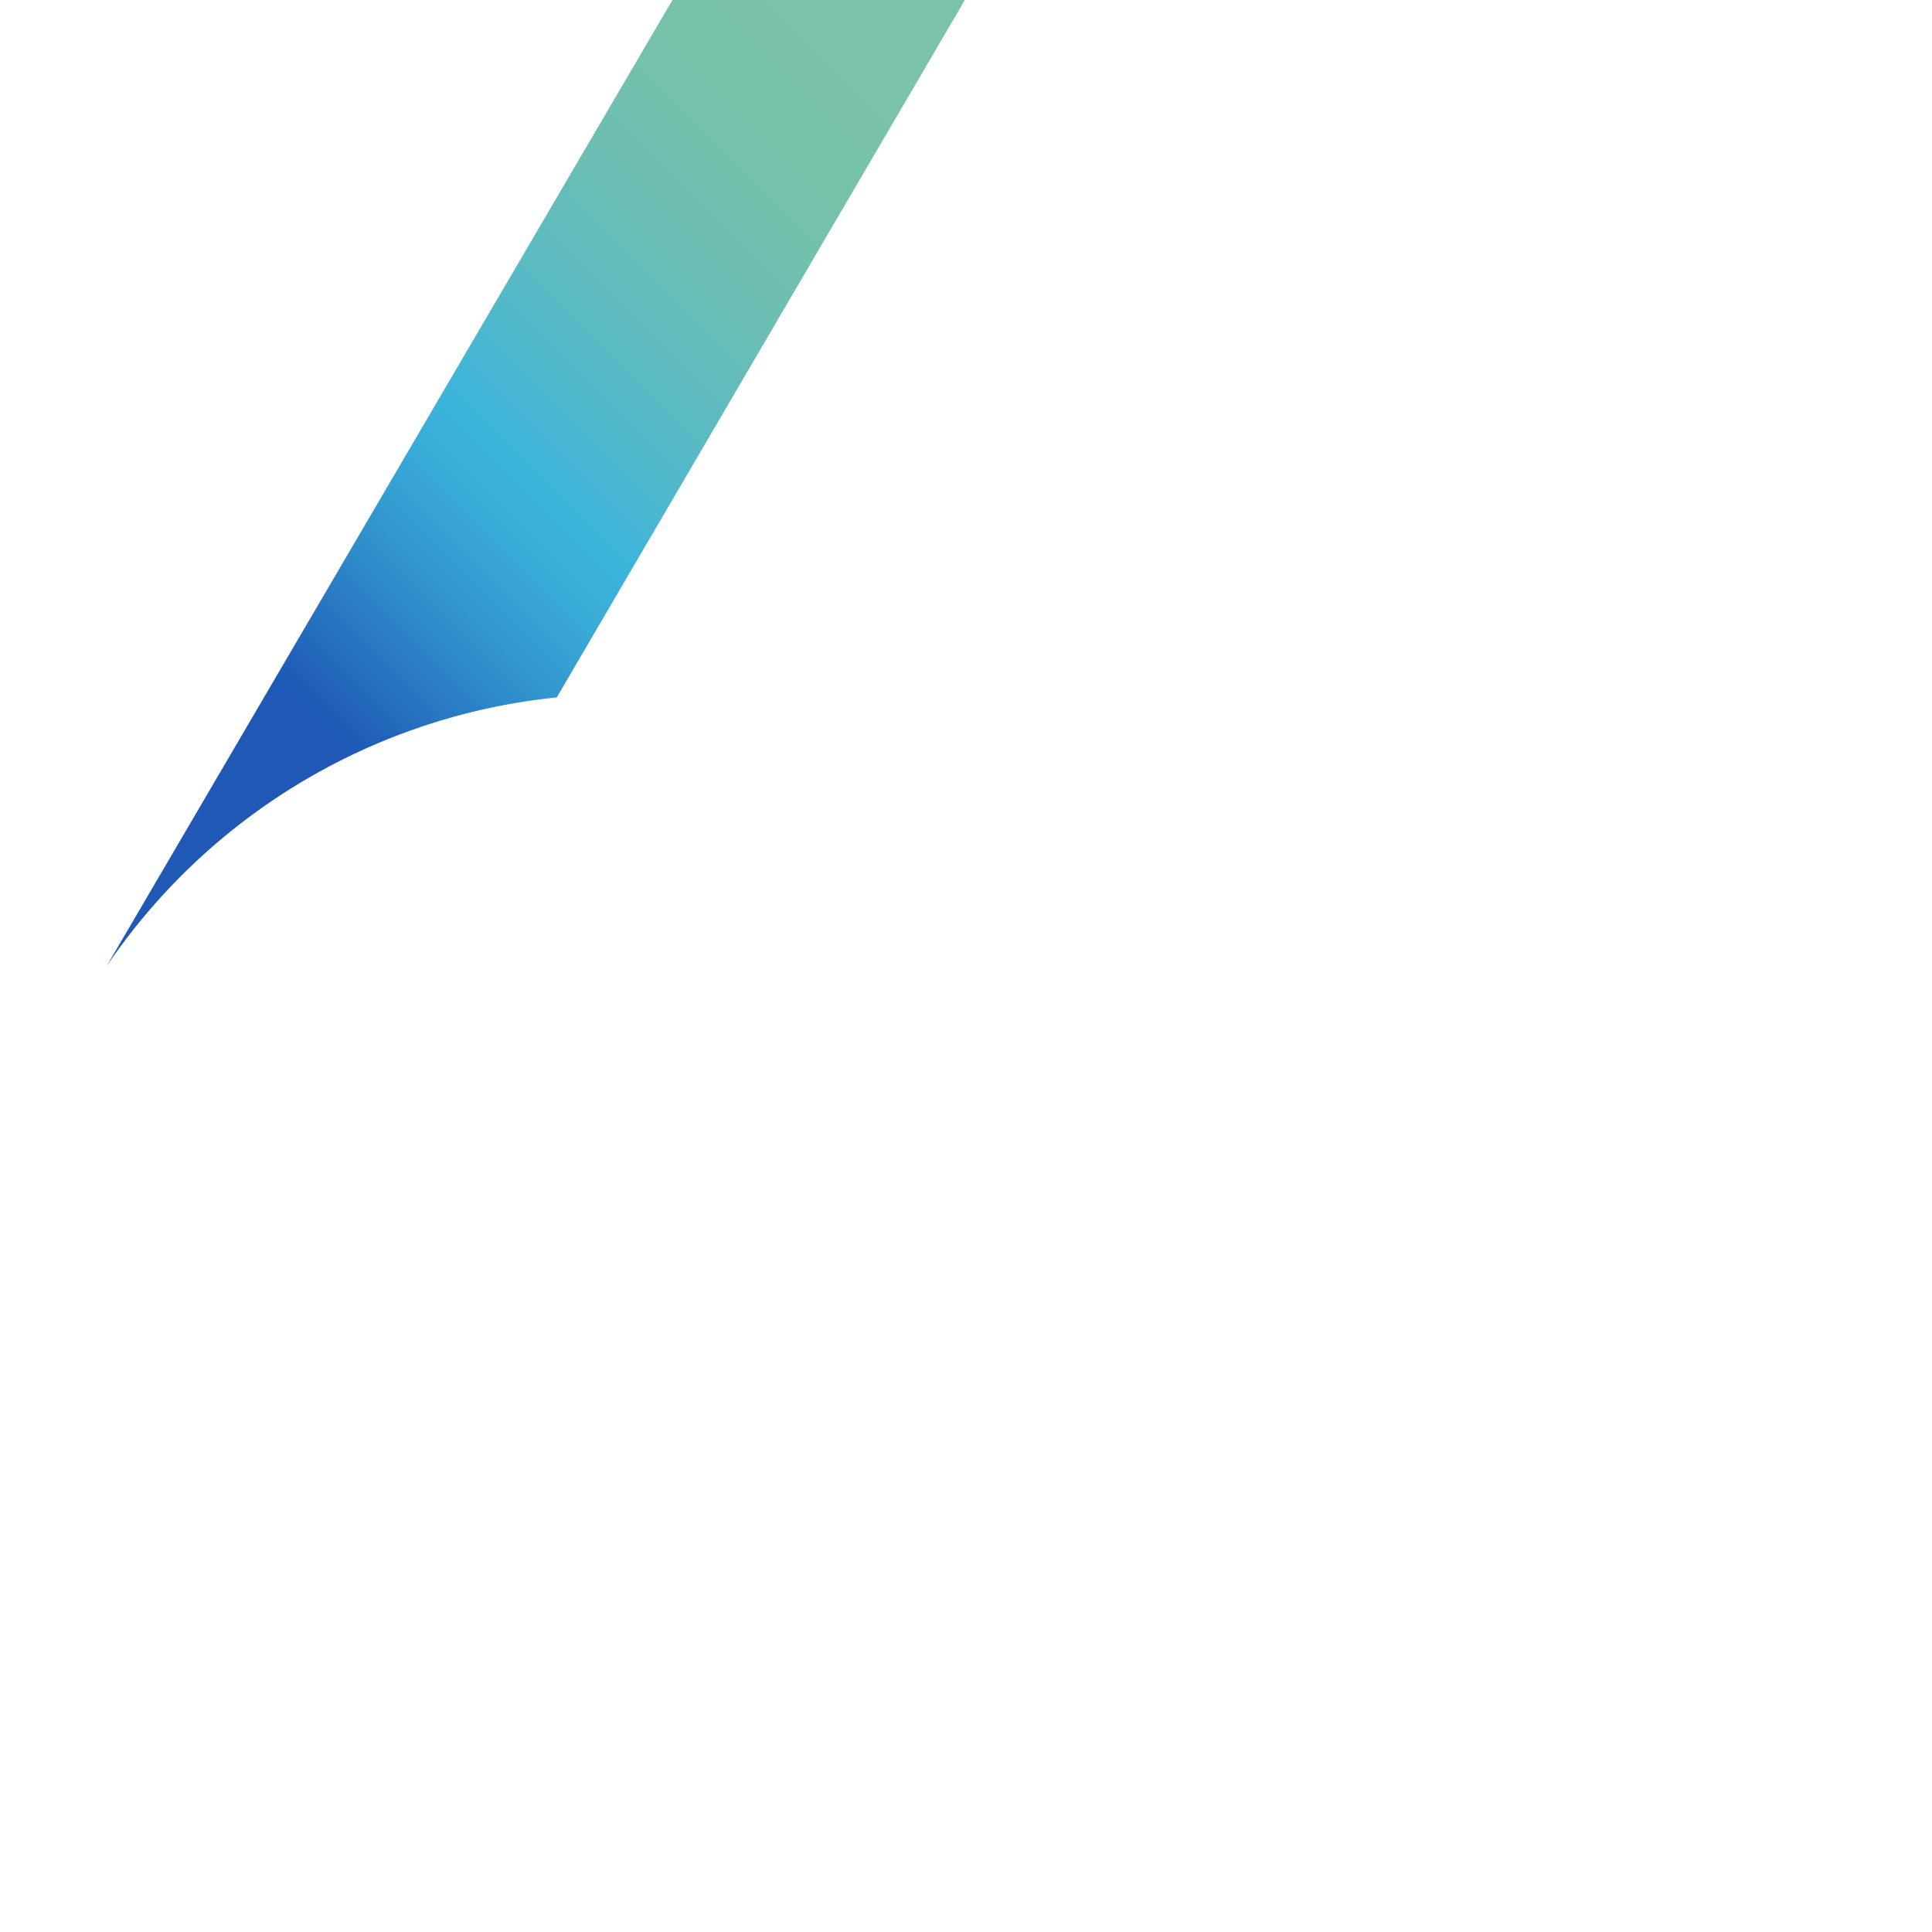 <svg height="176.21" viewBox="0 0 176.21 176.21" width="176.21" xmlns="http://www.w3.org/2000/svg" xmlns:xlink="http://www.w3.org/1999/xlink"><linearGradient id="a" gradientUnits="userSpaceOnUse" x1="4.72" x2="87.94" y1="83.14" y2="-.08"><stop offset=".25" stop-color="#1f59b5"/><stop offset=".27" stop-color="#2160b8"/><stop offset=".37" stop-color="#308ecb"/><stop offset=".45" stop-color="#39aad7"/><stop offset=".5" stop-color="#3cb4db"/><stop offset=".6" stop-color="#57bac5"/><stop offset=".7" stop-color="#6abeb5"/><stop offset=".8" stop-color="#76c1ab"/><stop offset=".9" stop-color="#7ac2a8"/></linearGradient><path d="m50.78 63.61 37.22-63.61h-26.67l-51.62 88.14a56.5 56.5 0 0 1 41.07-24.53z" fill="url(#a)"/><path d="m0 0h176.21v176.21h-176.21z" fill="none"/></svg>
